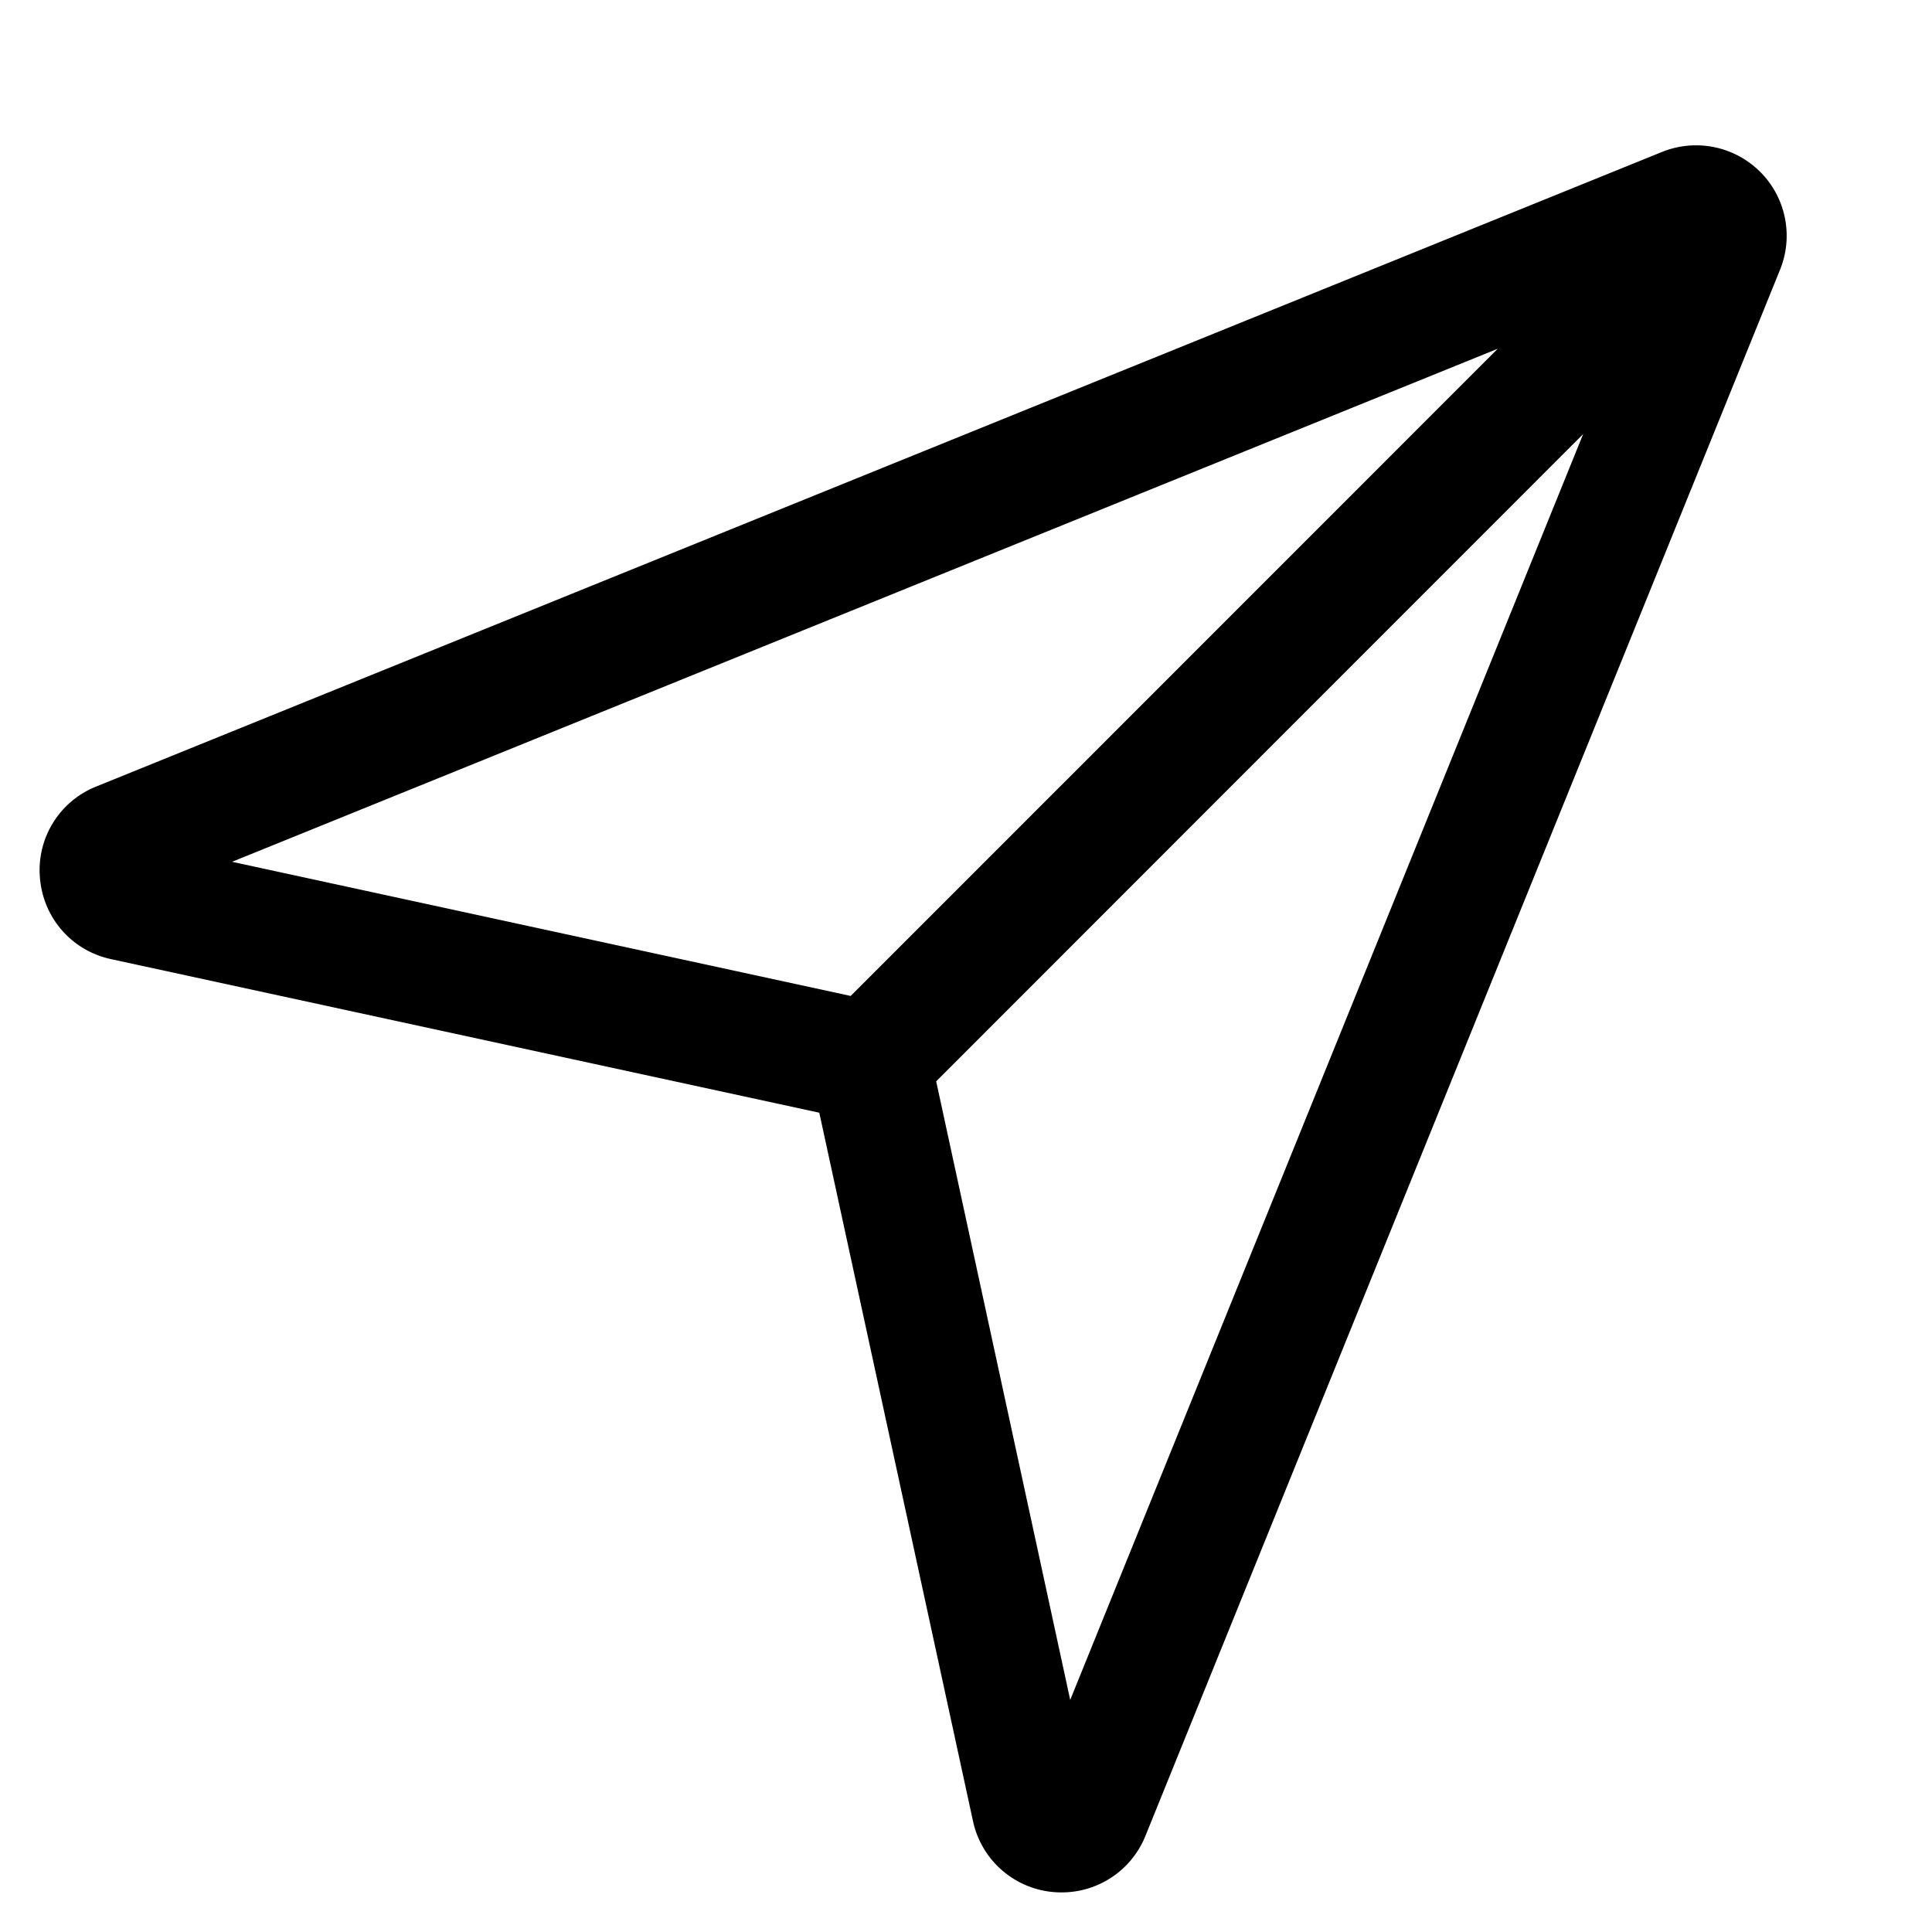 <svg xmlns="http://www.w3.org/2000/svg" viewBox="0 0 16 16"><g fill="currentColor"><path d="M14.577 1.423a.752.752 0 0 0-.812-.165L.796 6.514a.745.745 0 0 0-.465.759c.028.33.264.6.588.67l5.866 1.272 1.273 5.867a.747.747 0 0 0 .734.59.747.747 0 0 0 .694-.468l5.255-12.969a.748.748 0 0 0-.164-.812zM1.922 7.137l10.482-4.249-5.359 5.36-5.123-1.111zm6.941 6.941-1.11-5.123 5.358-5.36-4.248 10.483z"/></g></svg>